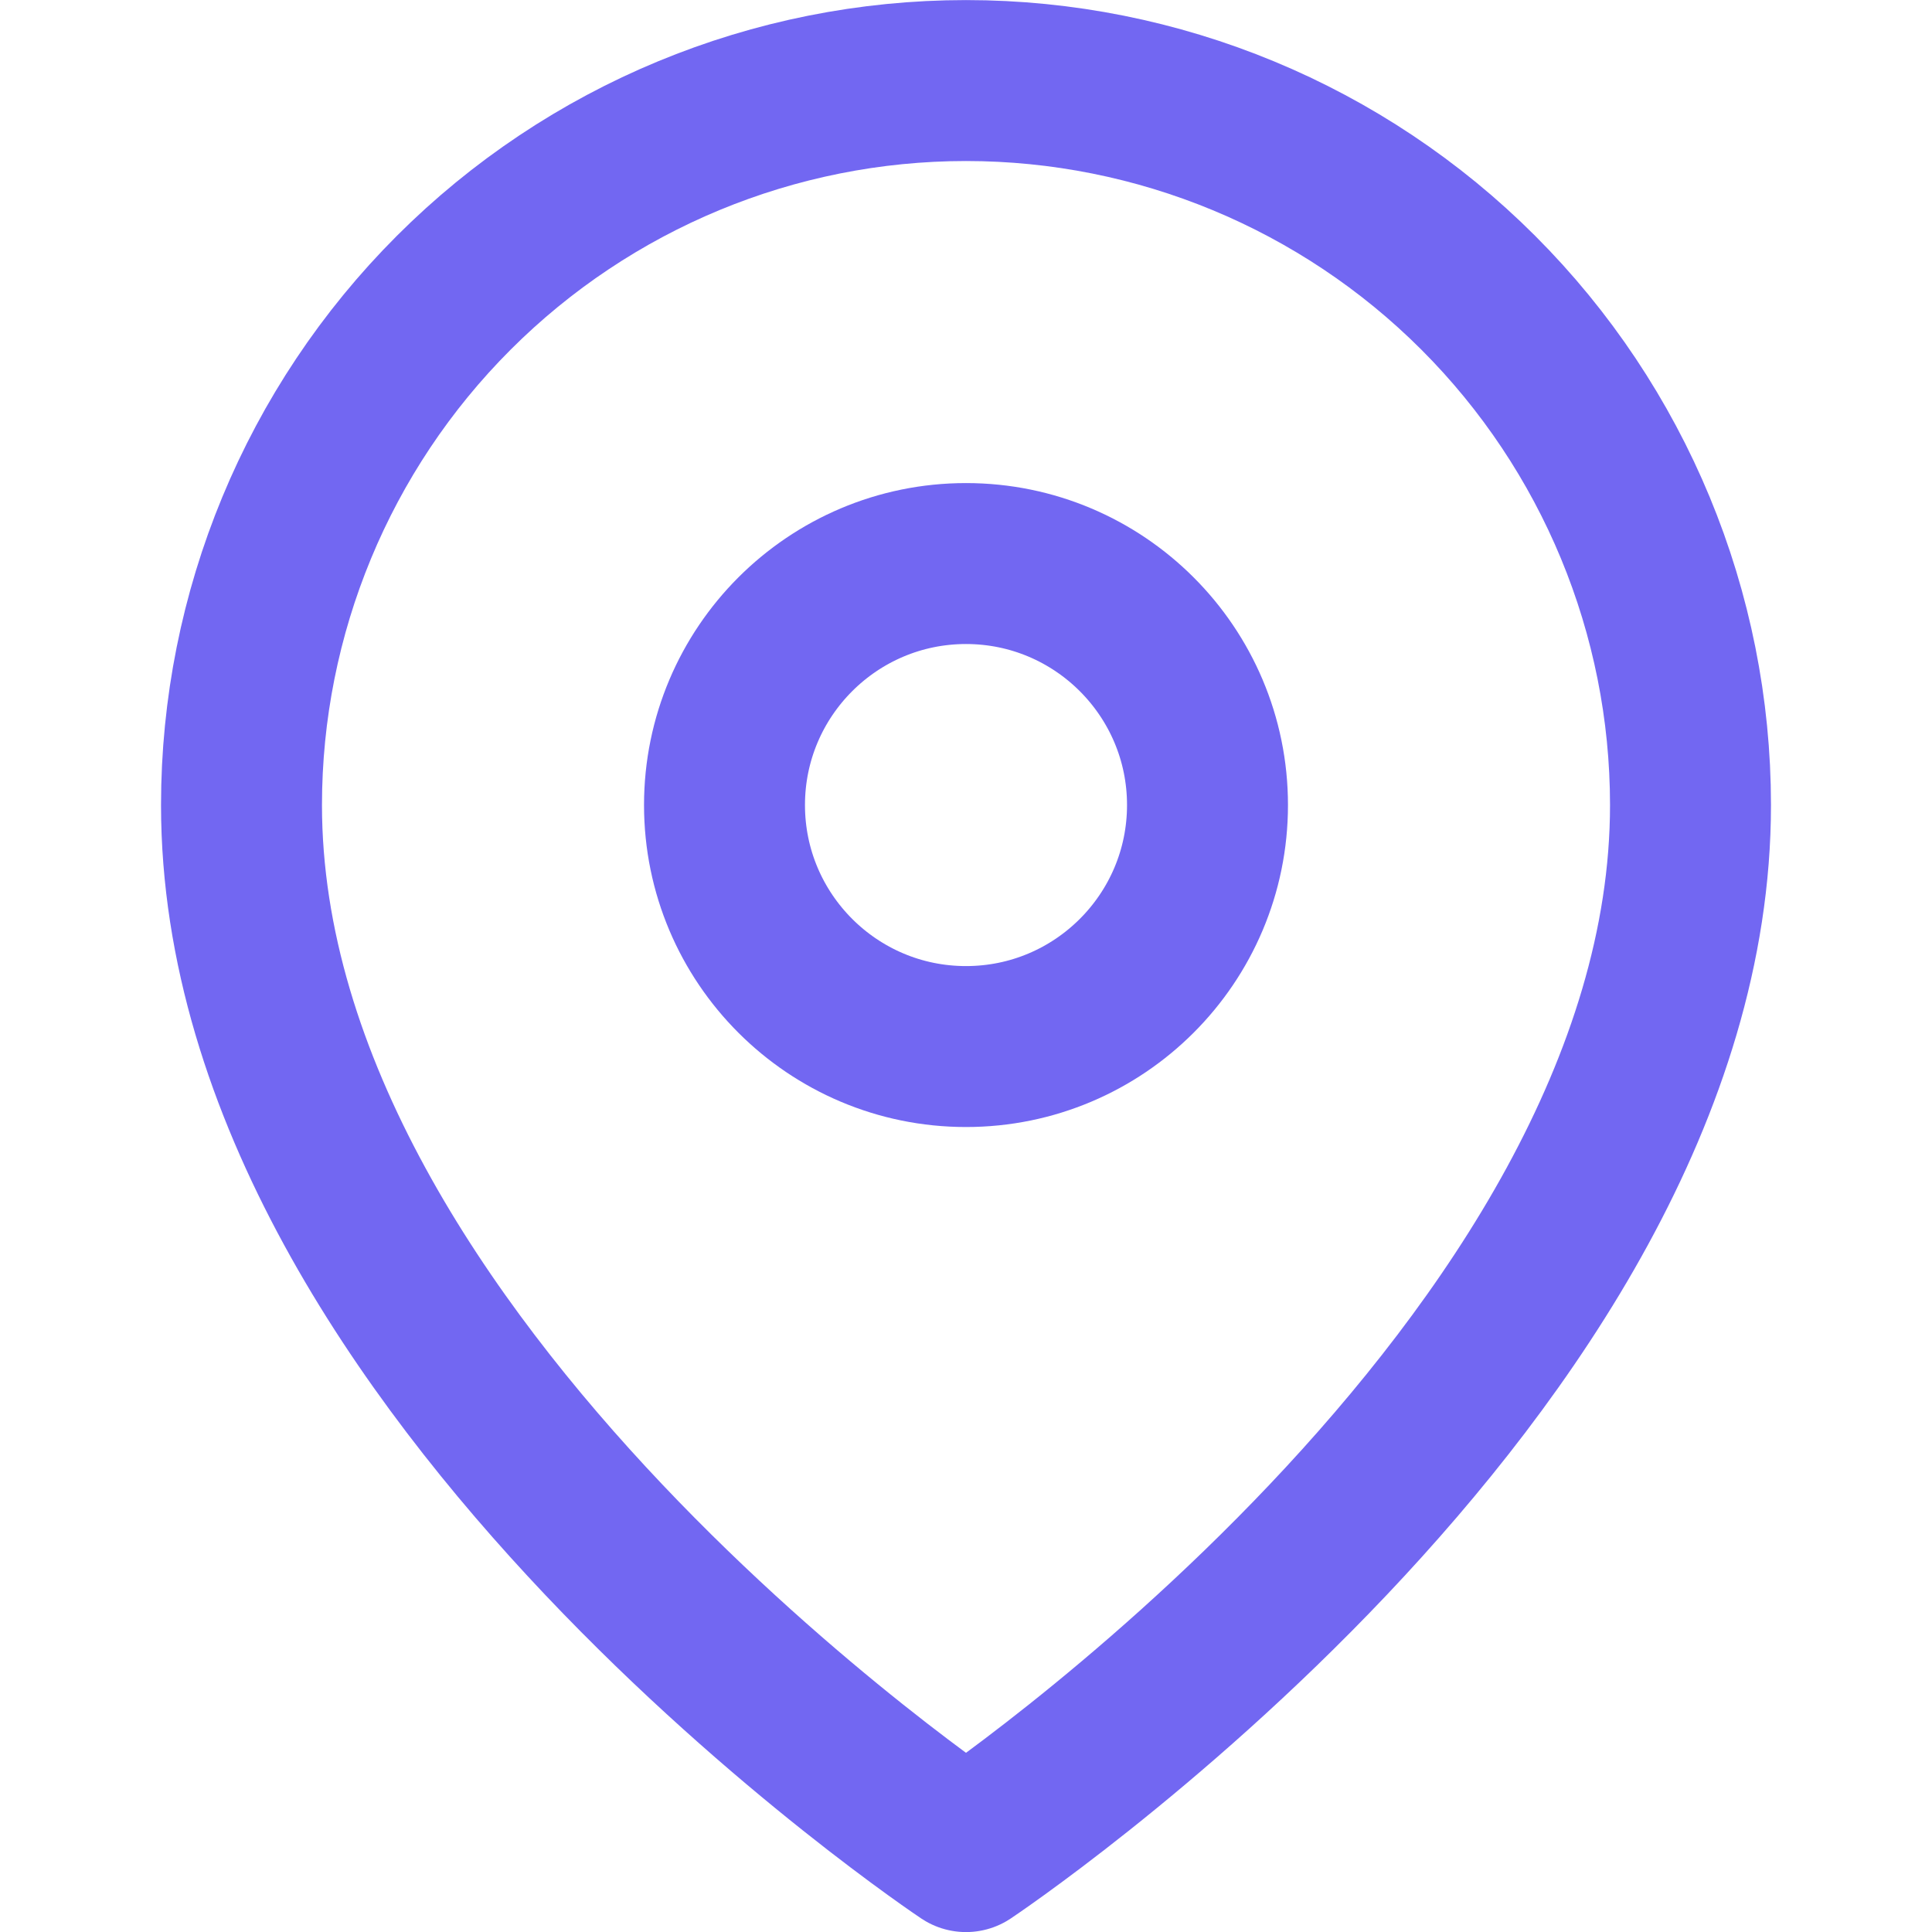 <svg xmlns="http://www.w3.org/2000/svg" width="13" height="13" viewBox="0 0 13 13" fill="none">
  <path d="M11.375 5.417C11.375 9.209 6.5 12.459 6.5 12.459C6.5 12.459 1.625 9.209 1.625 5.417C1.625 4.124 2.139 2.884 3.053 1.97C3.967 1.056 5.207 0.542 6.5 0.542C7.793 0.542 9.033 1.056 9.947 1.97C10.861 2.884 11.375 4.124 11.375 5.417Z" stroke="#7267F2" stroke-width="1.083" stroke-linecap="round" stroke-linejoin="round"/>
  <path d="M6.5 7.042C7.397 7.042 8.125 6.314 8.125 5.417C8.125 4.52 7.397 3.792 6.5 3.792C5.603 3.792 4.875 4.52 4.875 5.417C4.875 6.314 5.603 7.042 6.5 7.042Z" stroke="#7267F2" stroke-width="1.083" stroke-linecap="round" stroke-linejoin="round"/>
</svg>